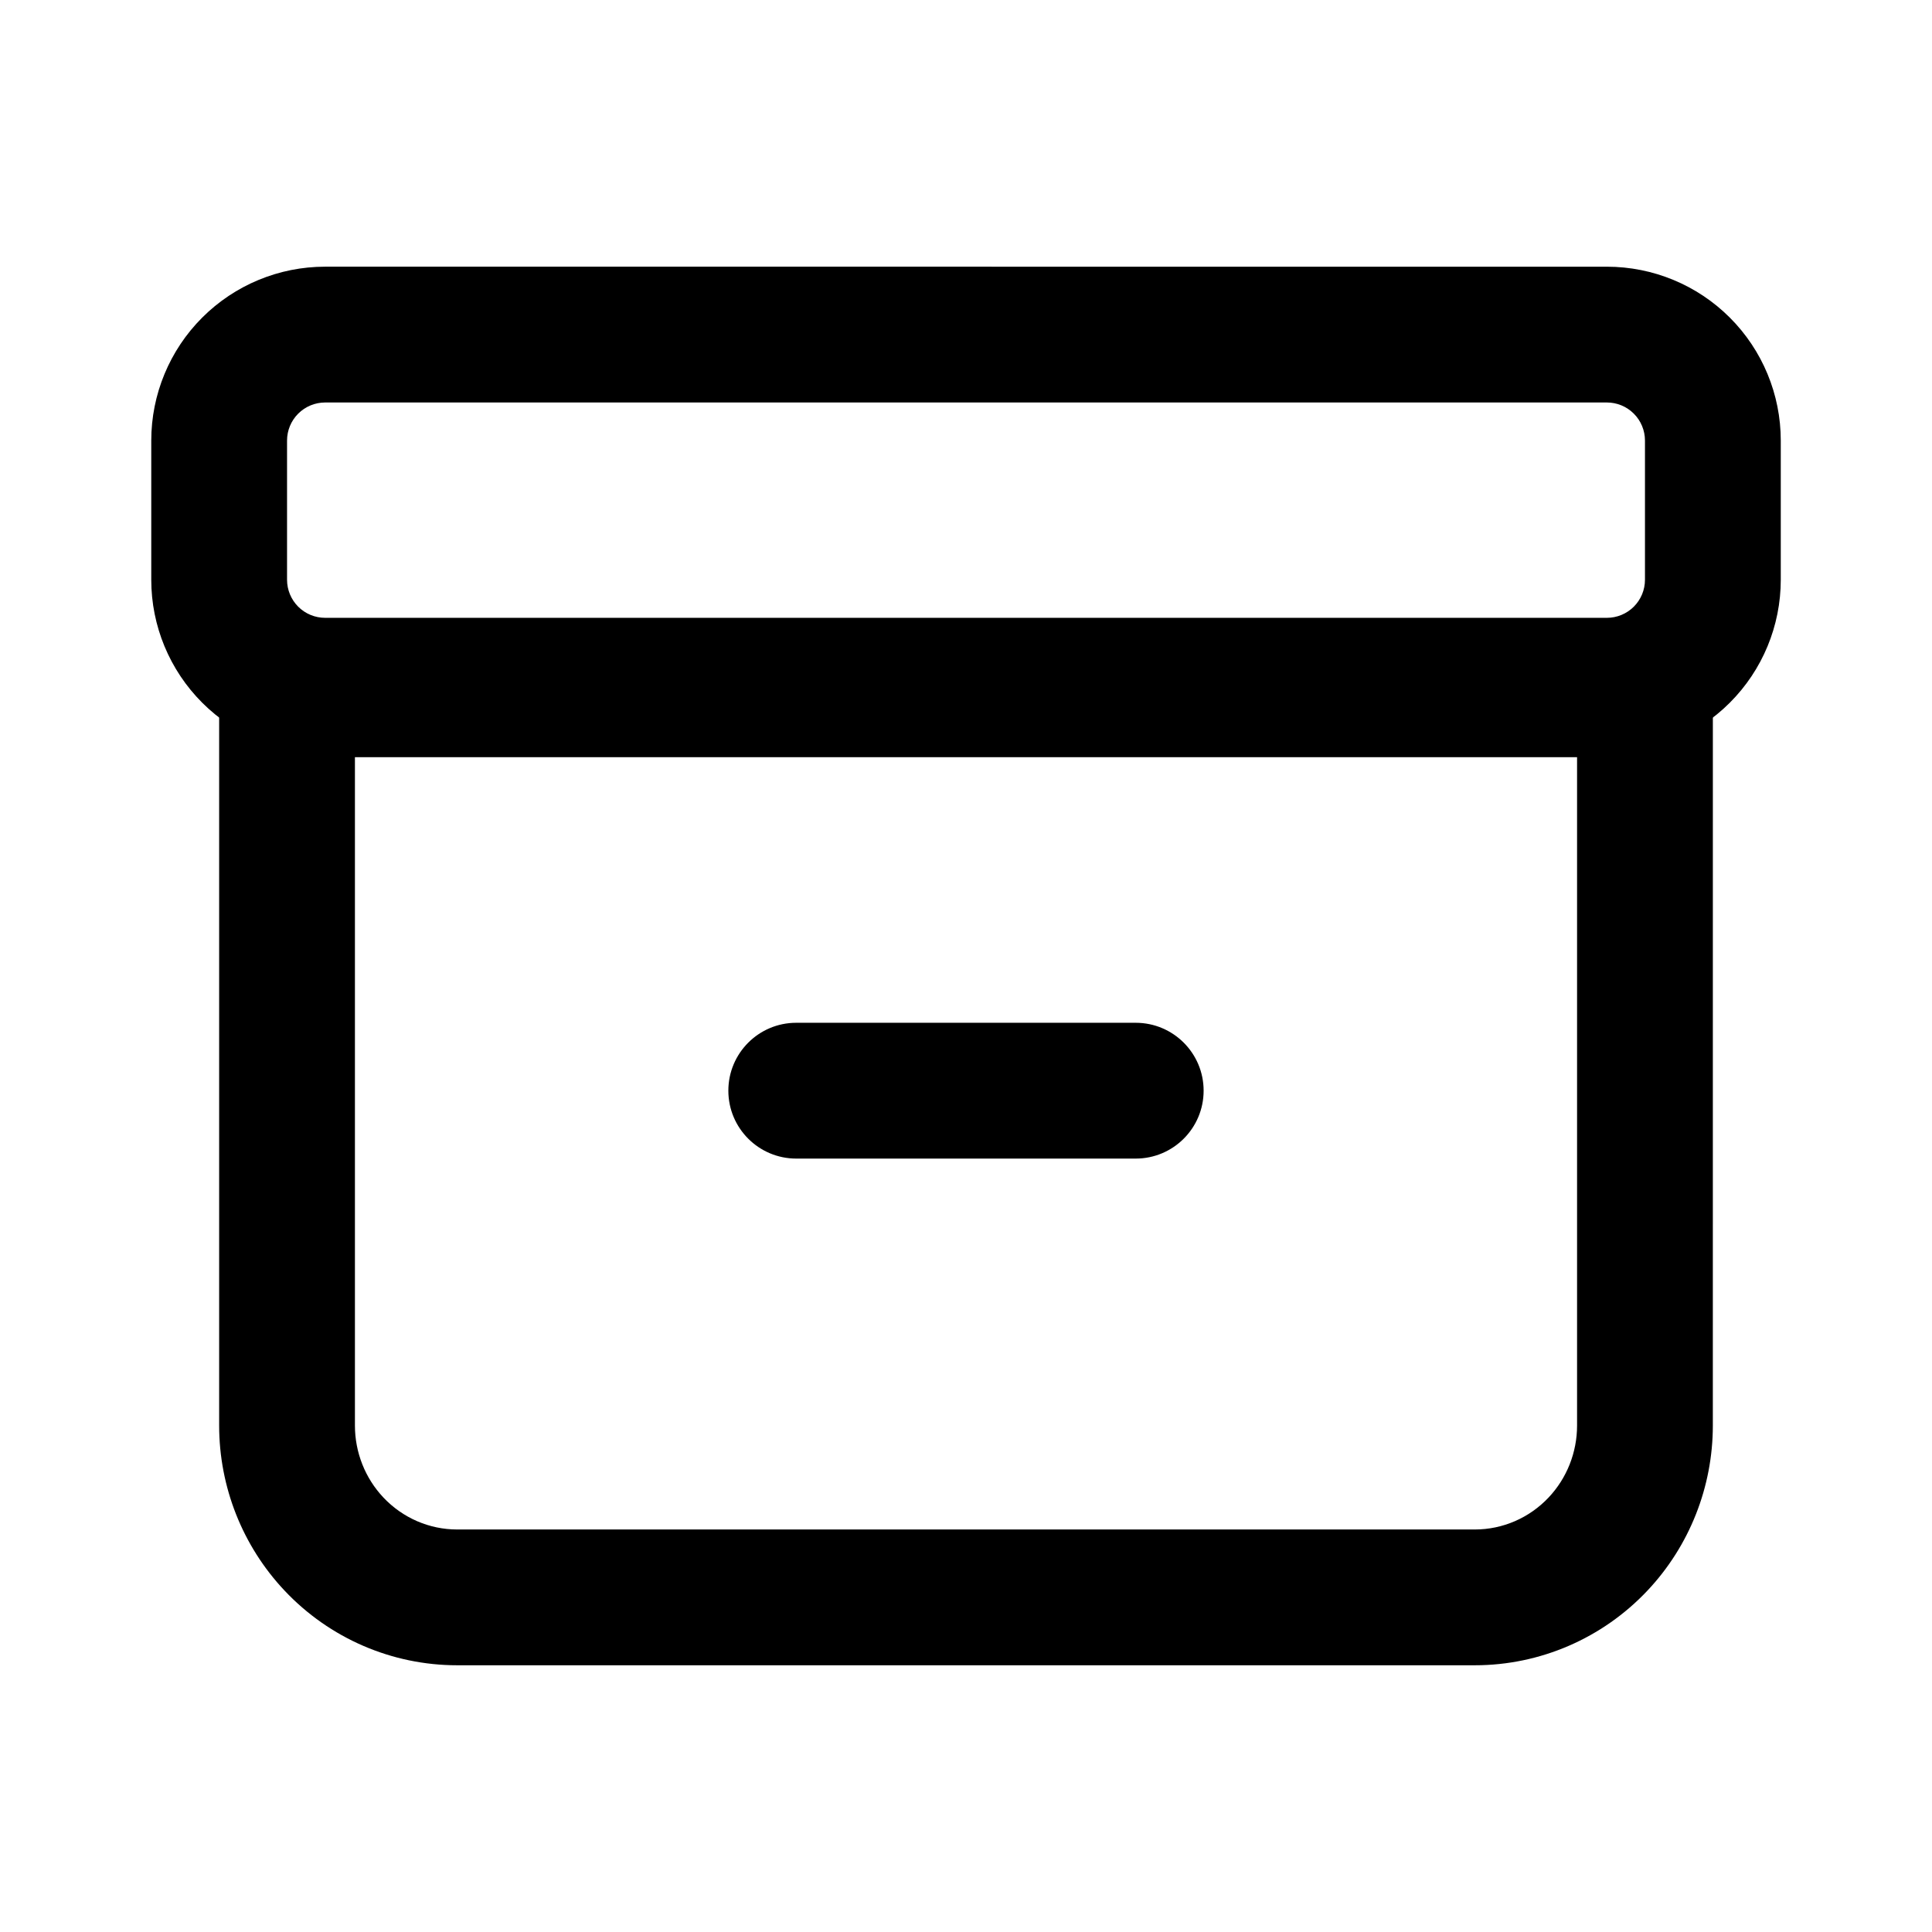 <?xml version="1.0" encoding="UTF-8"?>
<!-- Uploaded to: ICON Repo, www.svgrepo.com, Generator: ICON Repo Mixer Tools -->
<svg fill="#000000" width="800px" height="800px" version="1.1" viewBox="144 144 512 512" xmlns="http://www.w3.org/2000/svg">
 <g fill-rule="evenodd">
  <path d="m534.85 549.33h-269.7c-7.34 0-14.414-3.031-19.555-8.484-4.809-5.106-7.535-11.926-7.535-19.066v-177.11h323.88v177.11c0 7.141-2.723 13.961-7.535 19.066-5.141 5.453-12.215 8.484-19.551 8.484zm63.07-27.551c0 16.277-6.203 31.945-17.332 43.75-11.91 12.637-28.445 19.785-45.738 19.785h-269.7c-17.297 0-33.832-7.148-45.738-19.785-11.133-11.805-17.336-27.473-17.336-43.75v-213.09h395.85z"/>
  <path d="m220.07 297.64c0 2.676 1.062 5.242 2.957 7.137 1.891 1.891 4.457 2.953 7.137 2.953h339.68c2.676 0 5.242-1.062 7.133-2.953 1.895-1.895 2.957-4.461 2.957-7.137v-36.883c0-2.68-1.062-5.246-2.957-7.137-1.891-1.895-4.457-2.957-7.133-2.957h-339.68c-2.676 0-5.242 1.062-7.137 2.957-1.895 1.891-2.957 4.457-2.957 7.137zm-35.984-0.004c-0.004 12.223 4.856 23.945 13.496 32.586s20.359 13.496 32.582 13.496h339.68c12.219 0 23.938-4.856 32.578-13.496 8.645-8.641 13.5-20.359 13.5-32.582v-36.883c0-12.223-4.856-23.945-13.5-32.586-8.641-8.641-20.359-13.492-32.578-13.492l-339.68-0.004c-12.223 0-23.941 4.856-32.582 13.496s-13.496 20.363-13.496 32.582z"/>
  <path d="m337.02 433.04c0-9.938 8.055-17.992 17.992-17.992h89.965c9.938 0 17.996 8.055 17.996 17.992s-8.059 17.996-17.996 17.996h-89.965c-9.938 0-17.992-8.059-17.992-17.996z"/>
 </g>
</svg>